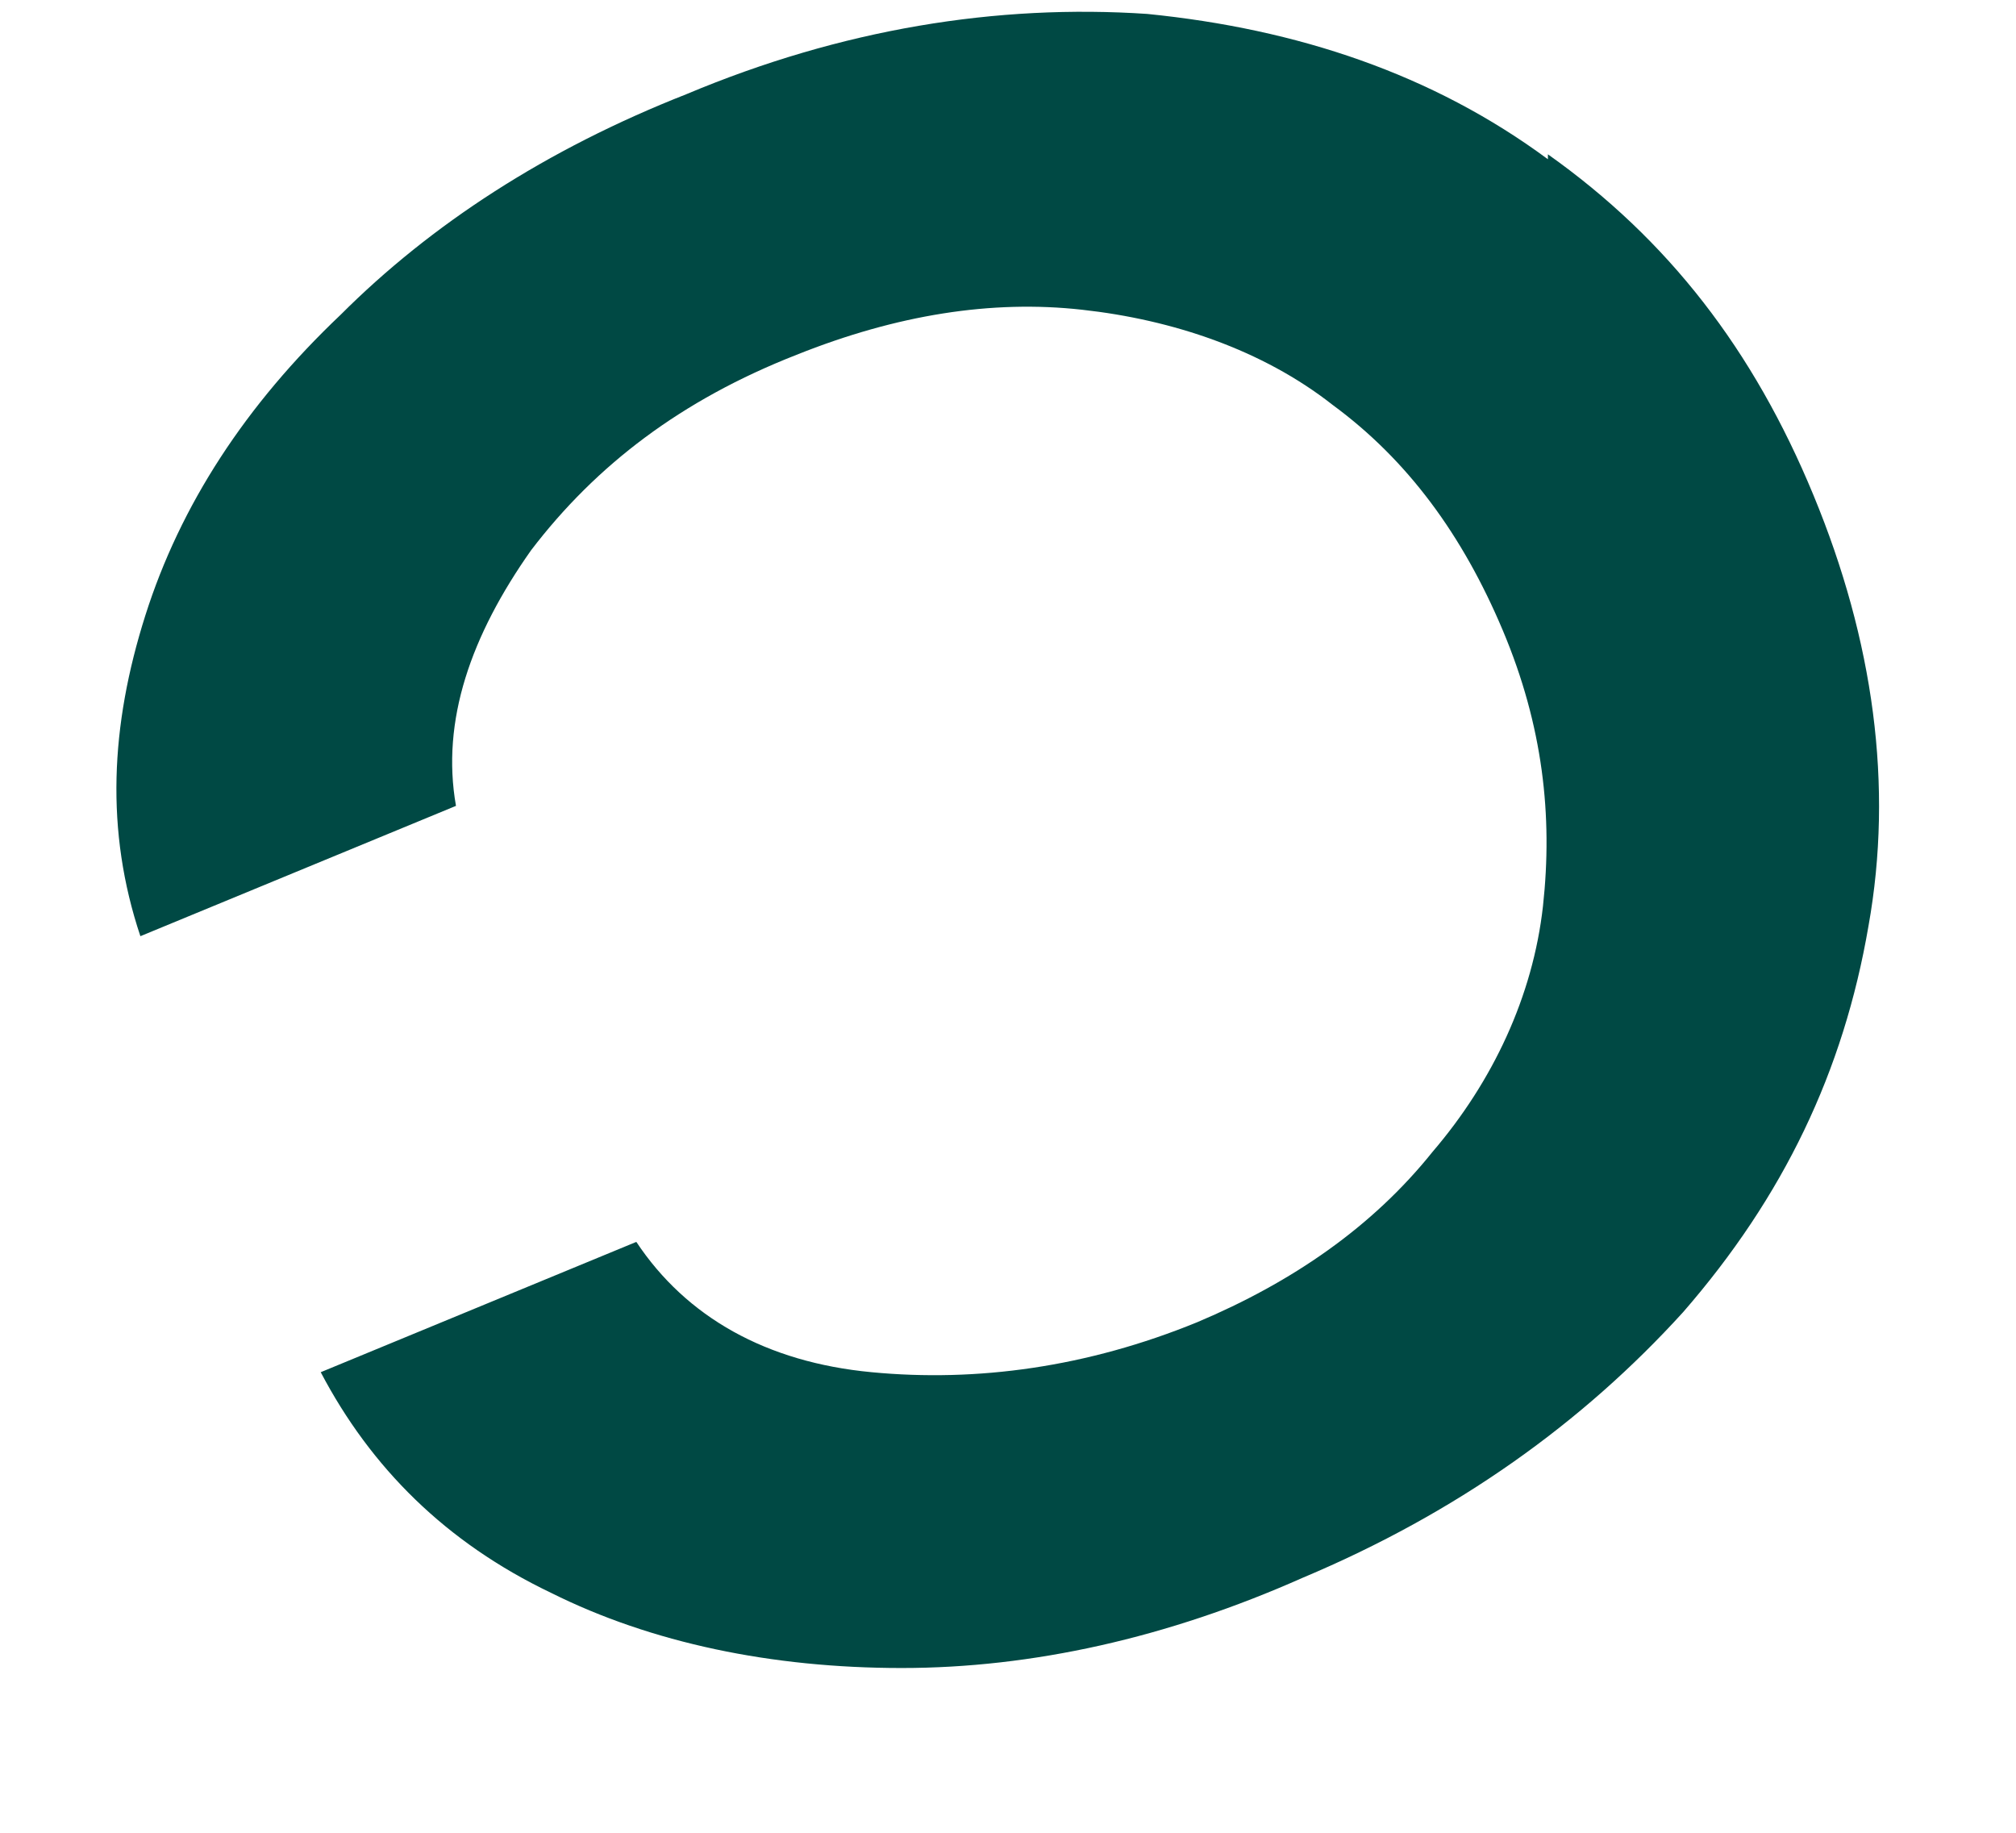 <?xml version="1.0" encoding="UTF-8" standalone="no"?><svg width='11' height='10' viewBox='0 0 11 10' fill='none' xmlns='http://www.w3.org/2000/svg'>
<path d='M8.446 0.869C7.817 0.404 7.079 0.158 6.26 0.076C5.44 0.021 4.592 0.158 3.745 0.514C2.98 0.815 2.351 1.225 1.859 1.717C1.34 2.209 0.984 2.756 0.793 3.358C0.602 3.96 0.574 4.534 0.766 5.108L2.488 4.397C2.406 3.932 2.57 3.467 2.898 3.002C3.253 2.537 3.718 2.182 4.346 1.936C4.893 1.717 5.412 1.635 5.904 1.69C6.396 1.744 6.888 1.908 7.271 2.209C7.681 2.51 7.981 2.92 8.2 3.44C8.419 3.96 8.473 4.452 8.419 4.944C8.364 5.436 8.145 5.901 7.817 6.284C7.489 6.694 7.052 6.995 6.533 7.214C5.932 7.46 5.33 7.542 4.756 7.487C4.182 7.433 3.745 7.187 3.472 6.776L1.75 7.487C2.023 8.007 2.433 8.417 3.007 8.691C3.554 8.964 4.21 9.101 4.92 9.101C5.631 9.101 6.369 8.937 7.107 8.609C7.954 8.253 8.637 7.761 9.184 7.159C9.731 6.53 10.059 5.847 10.195 5.053C10.332 4.288 10.223 3.495 9.895 2.702C9.567 1.908 9.102 1.307 8.446 0.842V0.869Z' fill='#004944'/>
</svg>
